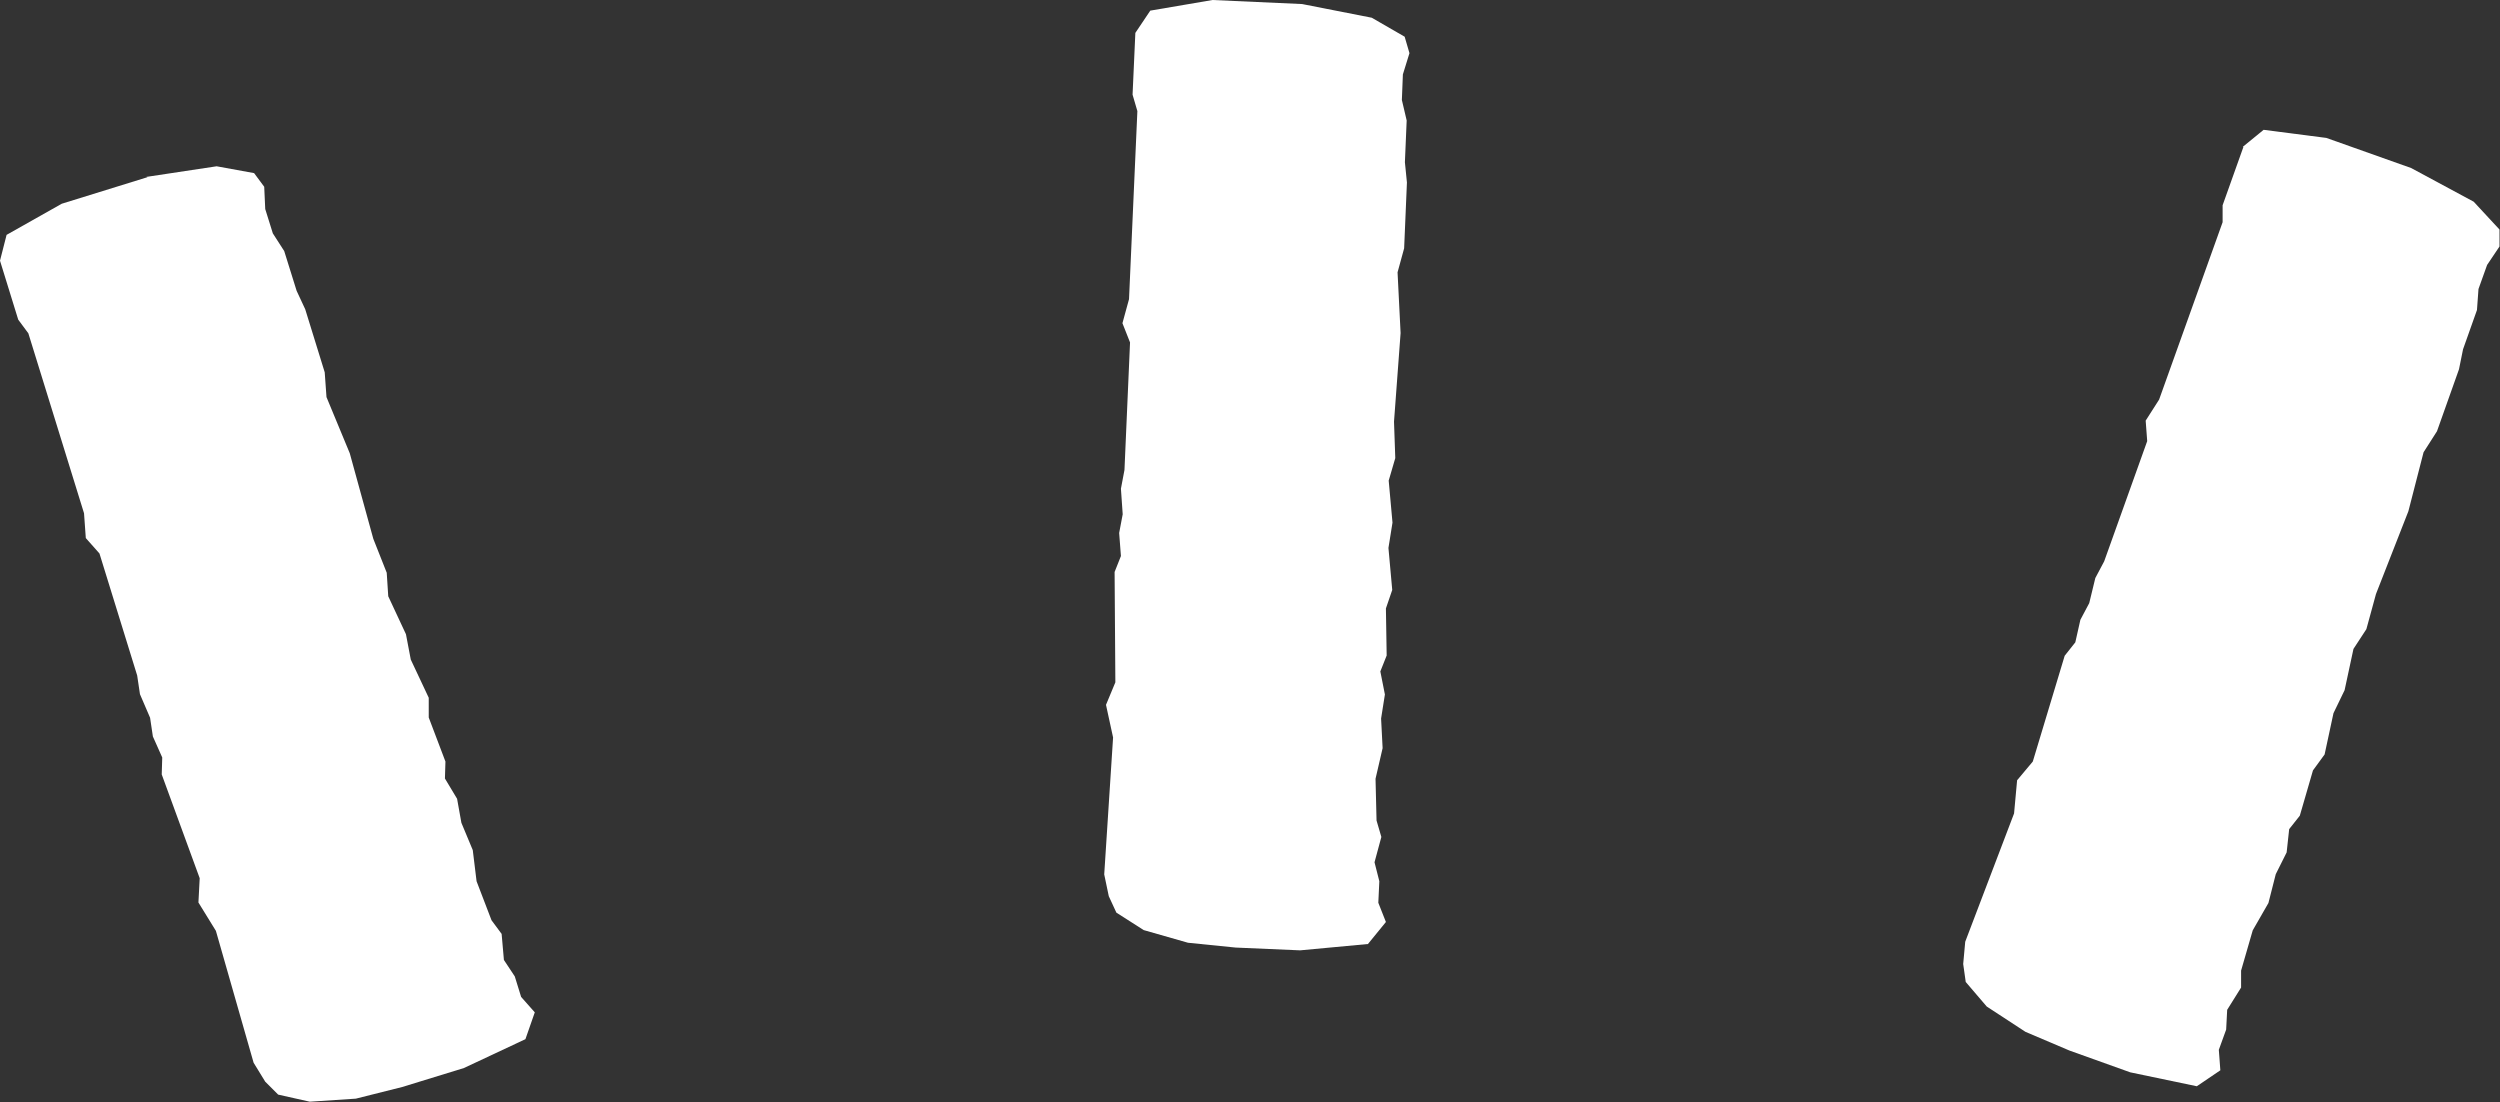 <svg xmlns="http://www.w3.org/2000/svg" id="Calque_1" data-name="Calque 1" viewBox="0 0 98.78 43.56"><rect x="0" y="0" width="98.78" height="43.56" fill="#333333" stroke="none"/><defs><style>      .cls-1 {        fill: #fff;        stroke-width: 0px;      }    </style></defs><g id="Groupe_82" data-name="Groupe 82"><path id="Trac&#xE9;_21" data-name="Trac&#xE9; 21" class="cls-1" d="M5.83,7l-3.39,1.05-2.18,1.23-.26,1.02.72,2.33.4.54,2.2,7.11.07.98.54.61,1.49,4.82.11.74.4.93.11.74.37.83-.02.67,1.5,4.1-.05.96.69,1.12,1.49,5.21.46.75.51.51,1.25.28,1.82-.12,1.83-.46,2.44-.75,2.43-1.14.37-1.06-.54-.61-.25-.81-.43-.65-.09-1.03-.4-.54-.59-1.54-.15-1.23-.45-1.08-.17-.95-.48-.8.02-.67-.66-1.74v-.78s-.71-1.51-.71-1.51l-.19-1-.7-1.5-.06-.93-.53-1.34-.93-3.38-.92-2.22-.07-.98-.77-2.49-.34-.73-.49-1.57-.45-.7-.3-.96-.04-.88-.4-.54-1.48-.27-2.78.42Z"></path><path id="Trac&#xE9;_22" data-name="Trac&#xE9; 22" class="cls-1" d="M47.91,0l-2.46.42-.59.88-.11,2.44.19.65-.33,7.43-.26.95.3.76-.22,5.04-.14.74.07,1.01-.14.74.07.91-.25.63.03,4.36-.37.89.28,1.29-.35,5.41.18.86.3.65,1.08.69,1.75.5,1.88.19,2.55.11,2.68-.25.71-.87-.3-.76.04-.85-.19-.75.27-1-.19-.65-.04-1.65.28-1.21-.06-1.17.15-.95-.18-.91.25-.63-.03-1.86.25-.73-.15-1.66.16-1-.15-1.66.26-.89-.05-1.44.26-3.5-.12-2.4.26-.95.11-2.6-.08-.8.07-1.65-.19-.81.04-1.01.26-.84-.19-.65-1.3-.75-2.75-.54-3.55-.16Z"></path><path id="Trac&#xE9;_23" data-name="Trac&#xE9; 23" class="cls-1" d="M88.64,5.81l-.82,2.3v.67s-2.51,7.01-2.51,7.01l-.53.83.06.81-1.7,4.75-.35.66-.24.99-.35.66-.2.89-.42.53-1.26,4.18-.62.74-.12,1.31-1.93,5.07-.08.88.1.71.83.97,1.53,1,1.74.74,2.4.86,2.63.55.93-.63-.06-.81.29-.8.04-.78.55-.88v-.67s.46-1.59.46-1.59l.62-1.08.29-1.14.43-.86.1-.92.42-.53.52-1.79.46-.63.35-1.63.44-.91.35-1.63.51-.78.38-1.39,1.28-3.27.6-2.33.53-.83.87-2.45.16-.79.55-1.55.06-.83.34-.95.49-.73v-.67s-1.02-1.1-1.02-1.1l-2.47-1.33-3.35-1.19-2.48-.32-.82.67Z"></path></g></svg>